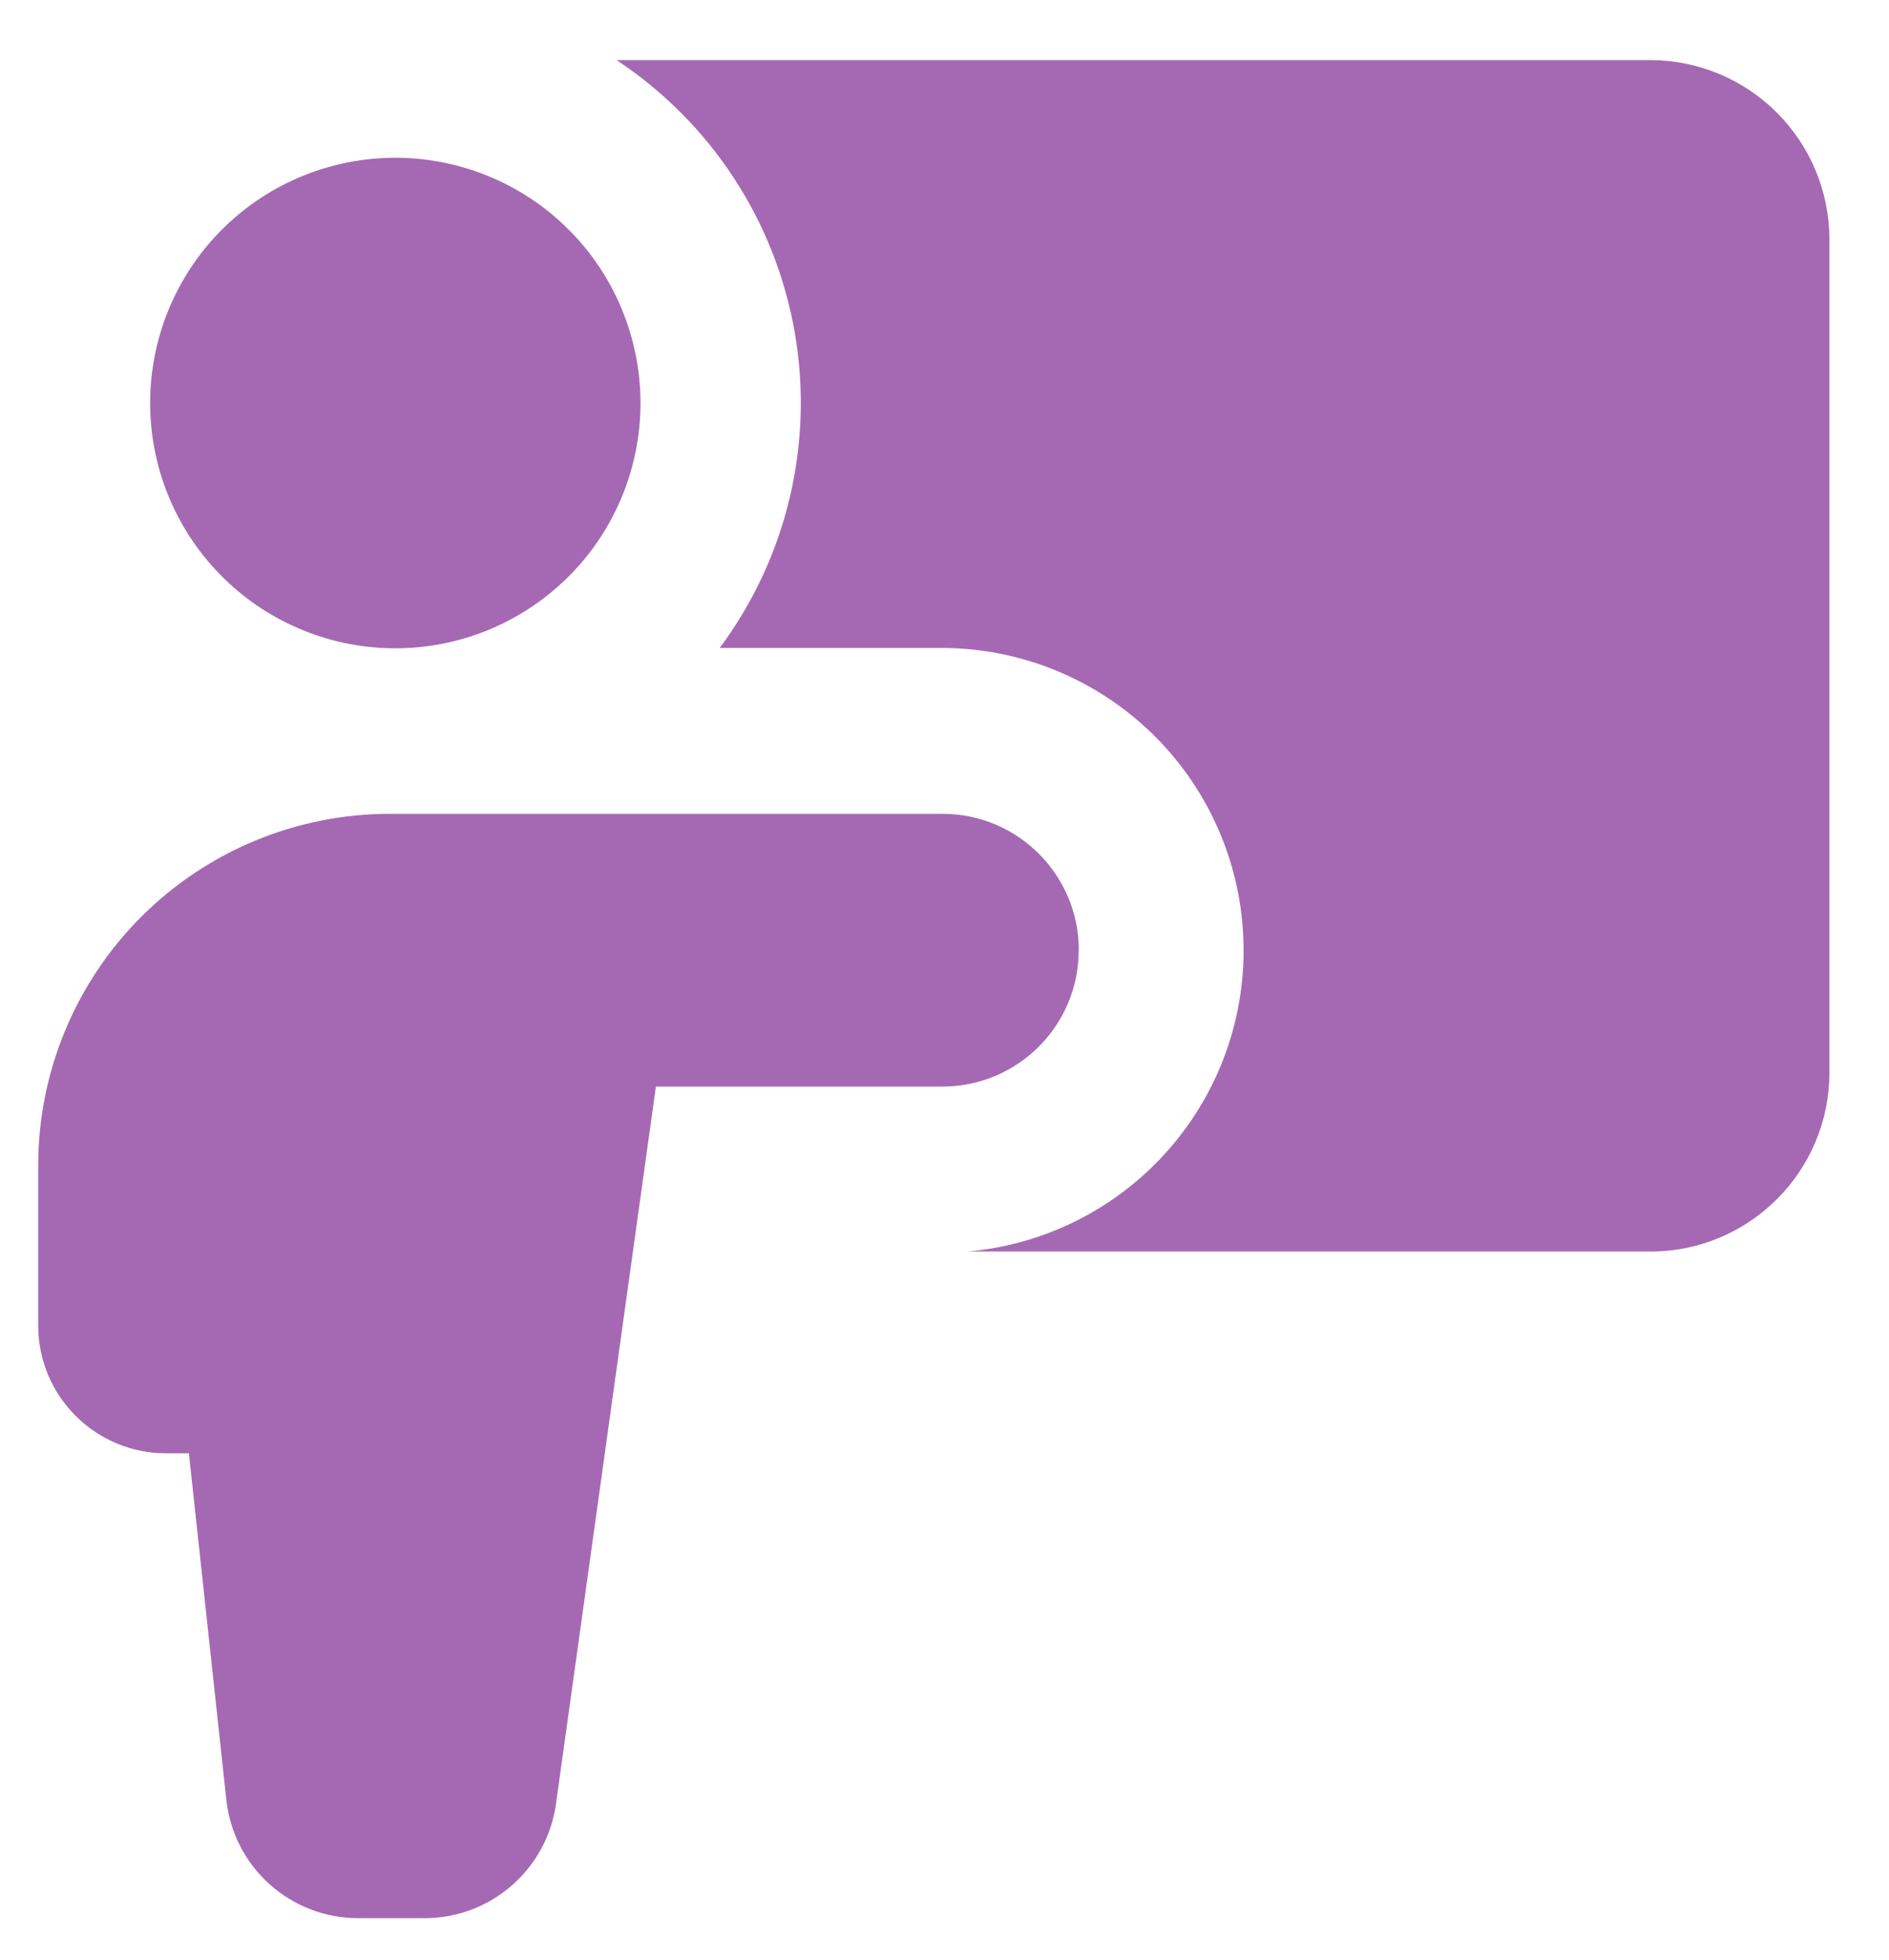 <svg width="27" height="28" viewBox="0 0 27 28" fill="none" xmlns="http://www.w3.org/2000/svg">
<path fill-rule="evenodd" clip-rule="evenodd" d="M23.591 17.881H13.839C14.945 17.782 15.971 17.261 16.704 16.425C17.436 15.59 17.819 14.505 17.771 13.395C17.724 12.285 17.251 11.236 16.451 10.465C15.65 9.695 14.584 9.262 13.473 9.258H10.287C10.763 8.618 11.104 7.887 11.288 7.11C11.472 6.334 11.496 5.528 11.358 4.742C11.22 3.955 10.924 3.206 10.486 2.538C10.048 1.871 9.479 1.299 8.813 0.859L23.591 0.859C24.27 0.86 24.92 1.131 25.399 1.611C25.878 2.091 26.148 2.741 26.148 3.419V15.326C26.148 16.737 25.002 17.882 23.591 17.882V17.881ZM5.569 9.262C6.036 9.273 6.5 9.19 6.935 9.019C7.369 8.848 7.765 8.591 8.099 8.265C8.434 7.939 8.699 7.549 8.88 7.118C9.061 6.688 9.155 6.226 9.155 5.758C9.155 5.291 9.061 4.829 8.88 4.399C8.699 3.968 8.434 3.578 8.099 3.252C7.765 2.925 7.369 2.669 6.935 2.498C6.5 2.327 6.036 2.244 5.569 2.255C4.654 2.276 3.783 2.655 3.144 3.309C2.504 3.964 2.146 4.843 2.146 5.758C2.146 6.674 2.504 7.553 3.144 8.207C3.783 8.862 4.654 9.241 5.569 9.262ZM15.42 13.578C15.42 12.501 14.548 11.628 13.473 11.628H5.571C4.238 11.628 2.96 12.158 2.018 13.1C1.075 14.043 0.546 15.321 0.546 16.654V18.939C0.546 19.948 1.365 20.765 2.374 20.765H2.7L3.235 25.714C3.285 26.179 3.504 26.609 3.852 26.921C4.2 27.234 4.65 27.407 5.118 27.407H6.07C6.527 27.407 6.969 27.242 7.314 26.941C7.659 26.641 7.884 26.226 7.947 25.773L9.375 15.525H13.471C14.546 15.525 15.418 14.653 15.418 13.578H15.42Z" fill="#87379A" fill-opacity="0.75"/>
</svg>
